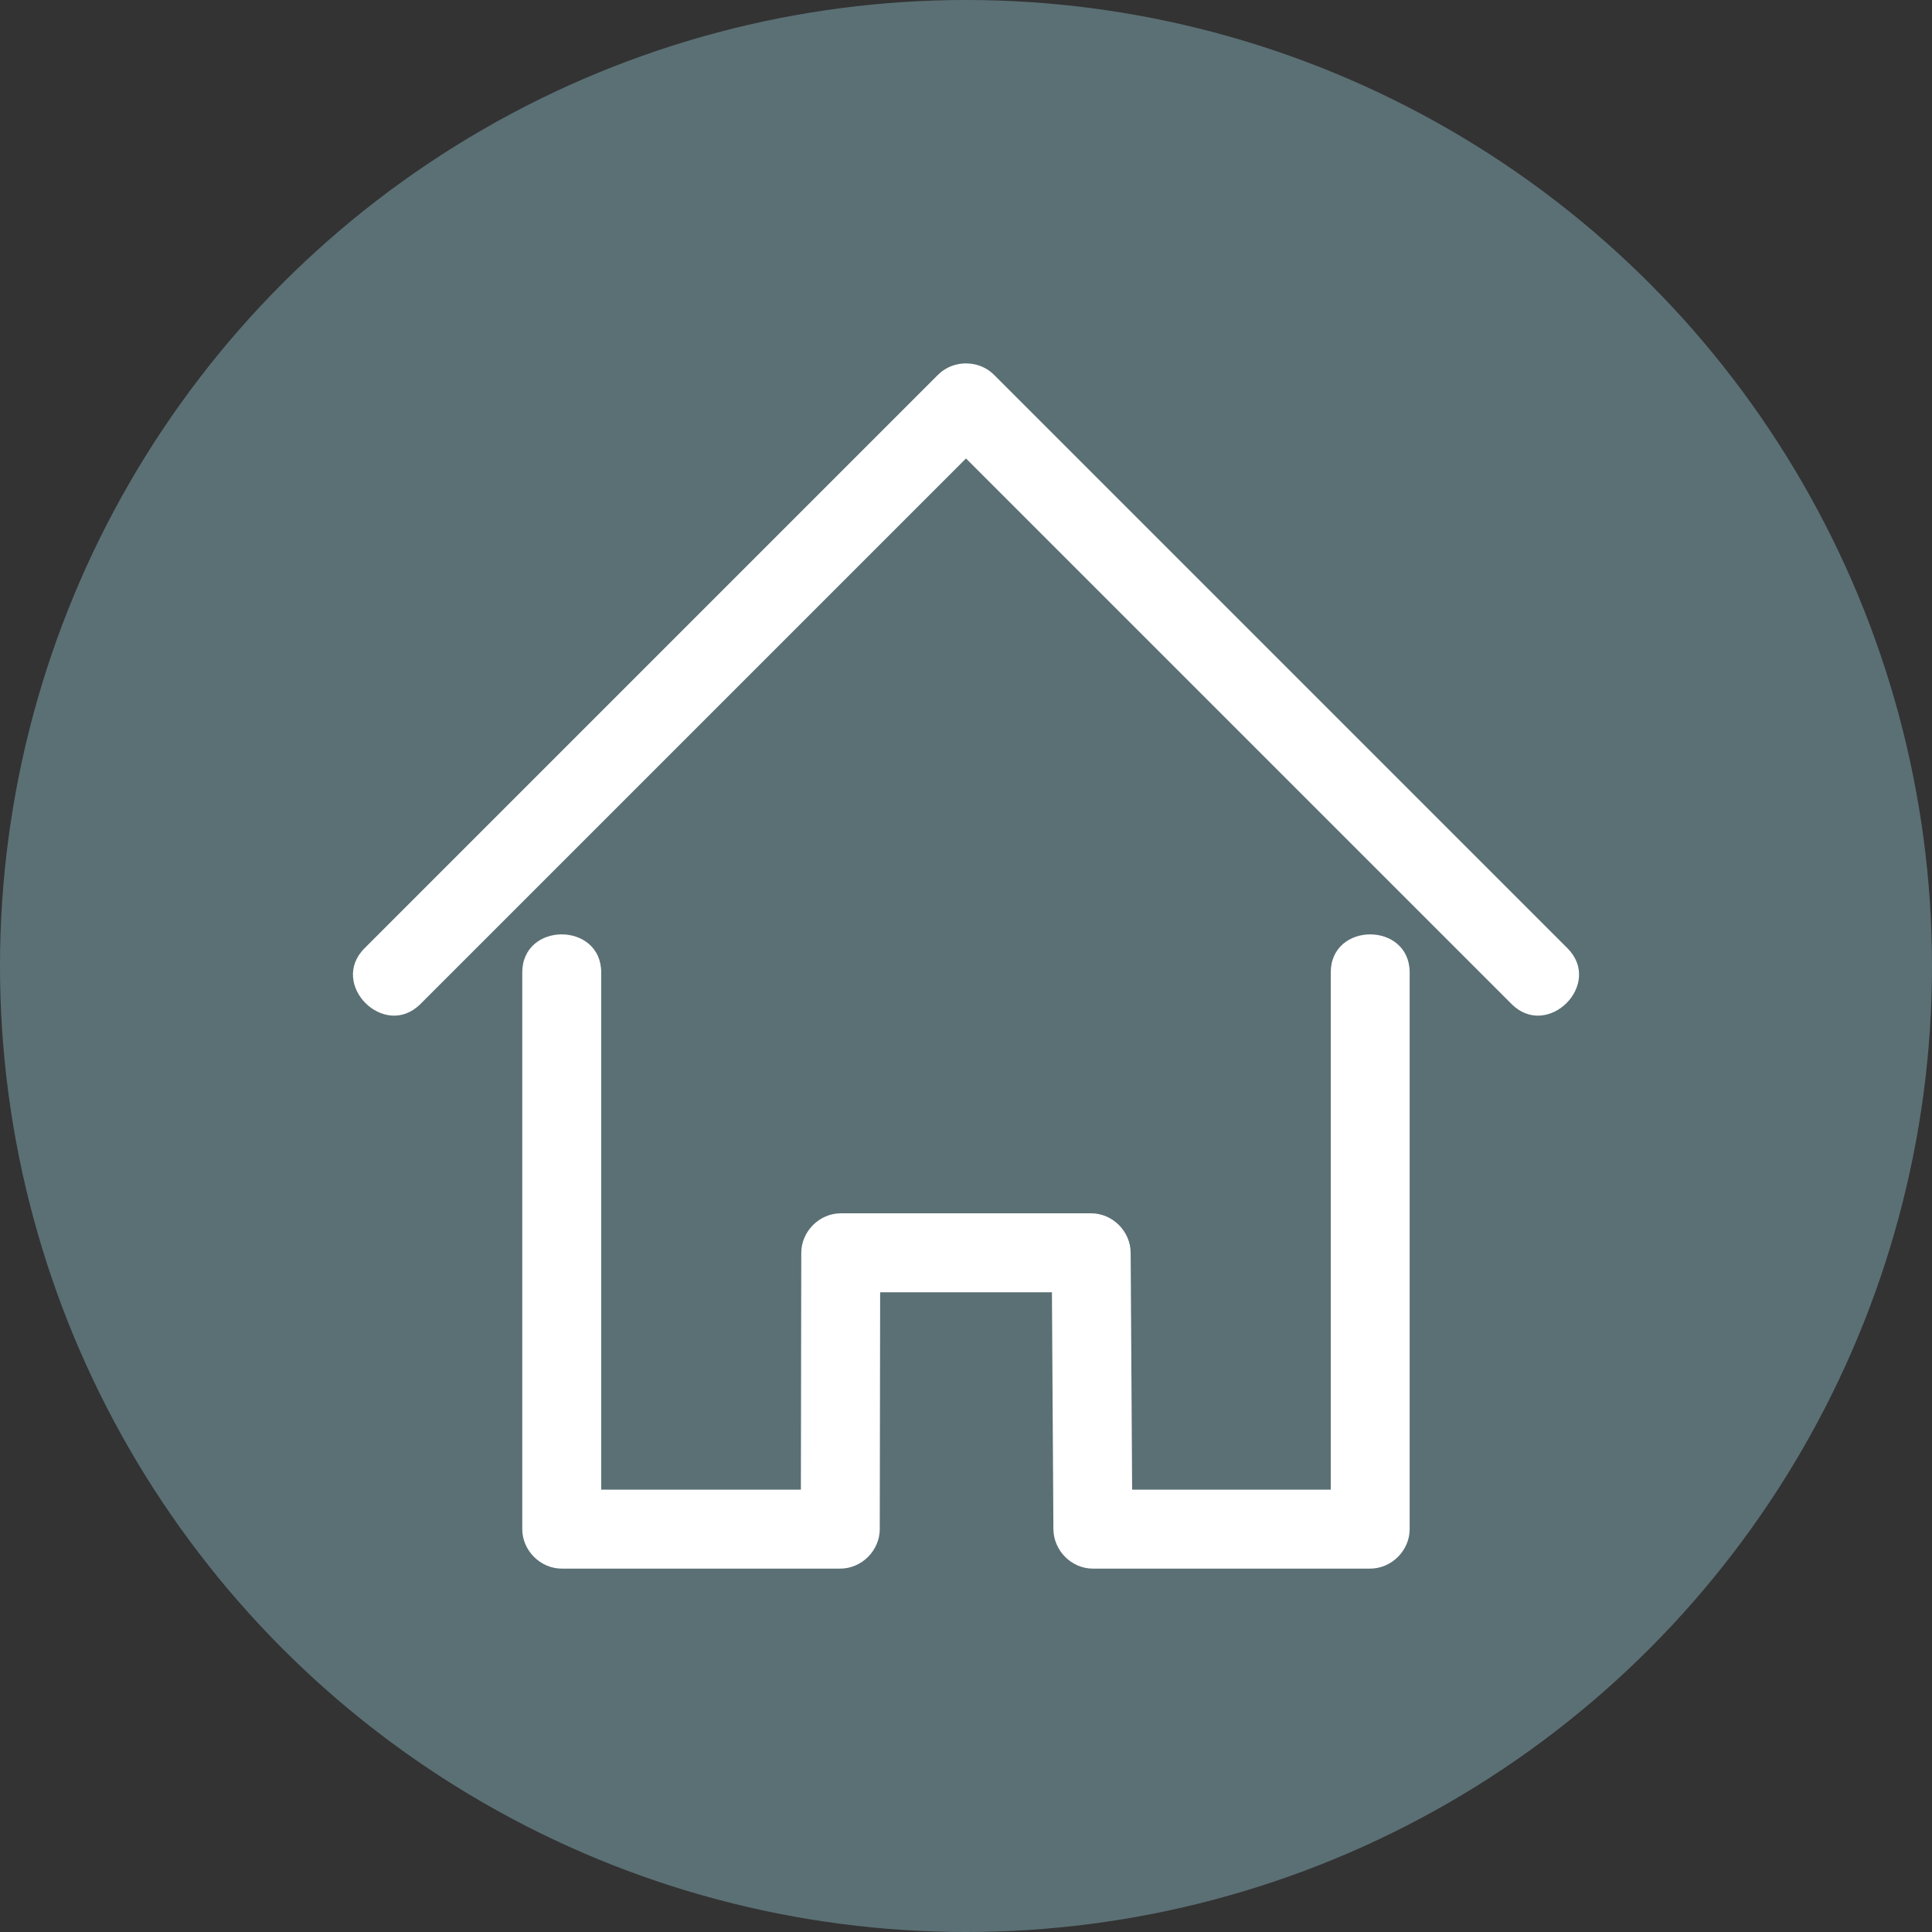 <?xml version="1.0" encoding="utf-8"?>
<!-- Generator: Adobe Illustrator 14.0.0, SVG Export Plug-In . SVG Version: 6.00 Build 43363)  -->
<!DOCTYPE svg PUBLIC "-//W3C//DTD SVG 1.1//EN" "http://www.w3.org/Graphics/SVG/1.1/DTD/svg11.dtd">
<svg version="1.1" id="Layer_1" xmlns="http://www.w3.org/2000/svg" xmlns:xlink="http://www.w3.org/1999/xlink" x="0px" y="0px"
	 width="80px" height="80px" viewBox="0 0 80 80" enable-background="new 0 0 80 80" xml:space="preserve">
<rect x="0" y="0" width="80" height="80" fill="#333333" stroke="none"/>
<g>
	<g>
		<circle fill="#5B7075" cx="40" cy="40" r="40"/>
	</g>
	<g>
		<g>
			<path fill="#FFFFFF" d="M64.904,39.264c-7.916-7.916-15.832-15.832-23.748-23.748c-0.625-0.624-1.687-0.625-2.312,0
				c-7.916,7.916-15.832,15.832-23.748,23.748c-1.49,1.489,0.821,3.8,2.312,2.311C24.939,34.045,32.469,26.514,40,18.984
				c7.531,7.53,15.063,15.061,22.592,22.591C64.082,43.064,66.395,40.754,64.904,39.264z"/>
		</g>
		<g>
			<path fill="#FFFFFF" d="M55.104,40.27c0,7.138,0,14.275,0,21.414c-2.742,0-5.481,0-8.225,0c-0.02-3.27-0.039-6.537-0.061-9.808
				c-0.004-0.884-0.744-1.635-1.635-1.635c-3.455,0-6.913,0-10.369,0c-0.885,0-1.633,0.749-1.635,1.635
				c-0.005,3.271-0.011,6.538-0.016,9.808c-2.756,0-5.512,0-8.268,0c0-7.139,0-14.275,0-21.414c0-2.104-3.269-2.107-3.269,0
				c0,7.683,0,15.365,0,23.048c0,0.884,0.749,1.635,1.635,1.635c3.845,0,7.689,0,11.534,0c0.884,0,1.633-0.749,1.634-1.635
				c0.005-3.27,0.011-6.539,0.016-9.808c2.371,0,4.742,0,7.113,0c0.021,3.269,0.039,6.538,0.061,9.808
				c0.006,0.884,0.744,1.635,1.635,1.635c3.827,0,7.655,0,11.482,0c0.884,0,1.635-0.749,1.635-1.635c0-7.684,0-15.365,0-23.048
				C58.372,38.166,55.104,38.163,55.104,40.27z"/>
		</g>
	</g>
</g>
</svg>
